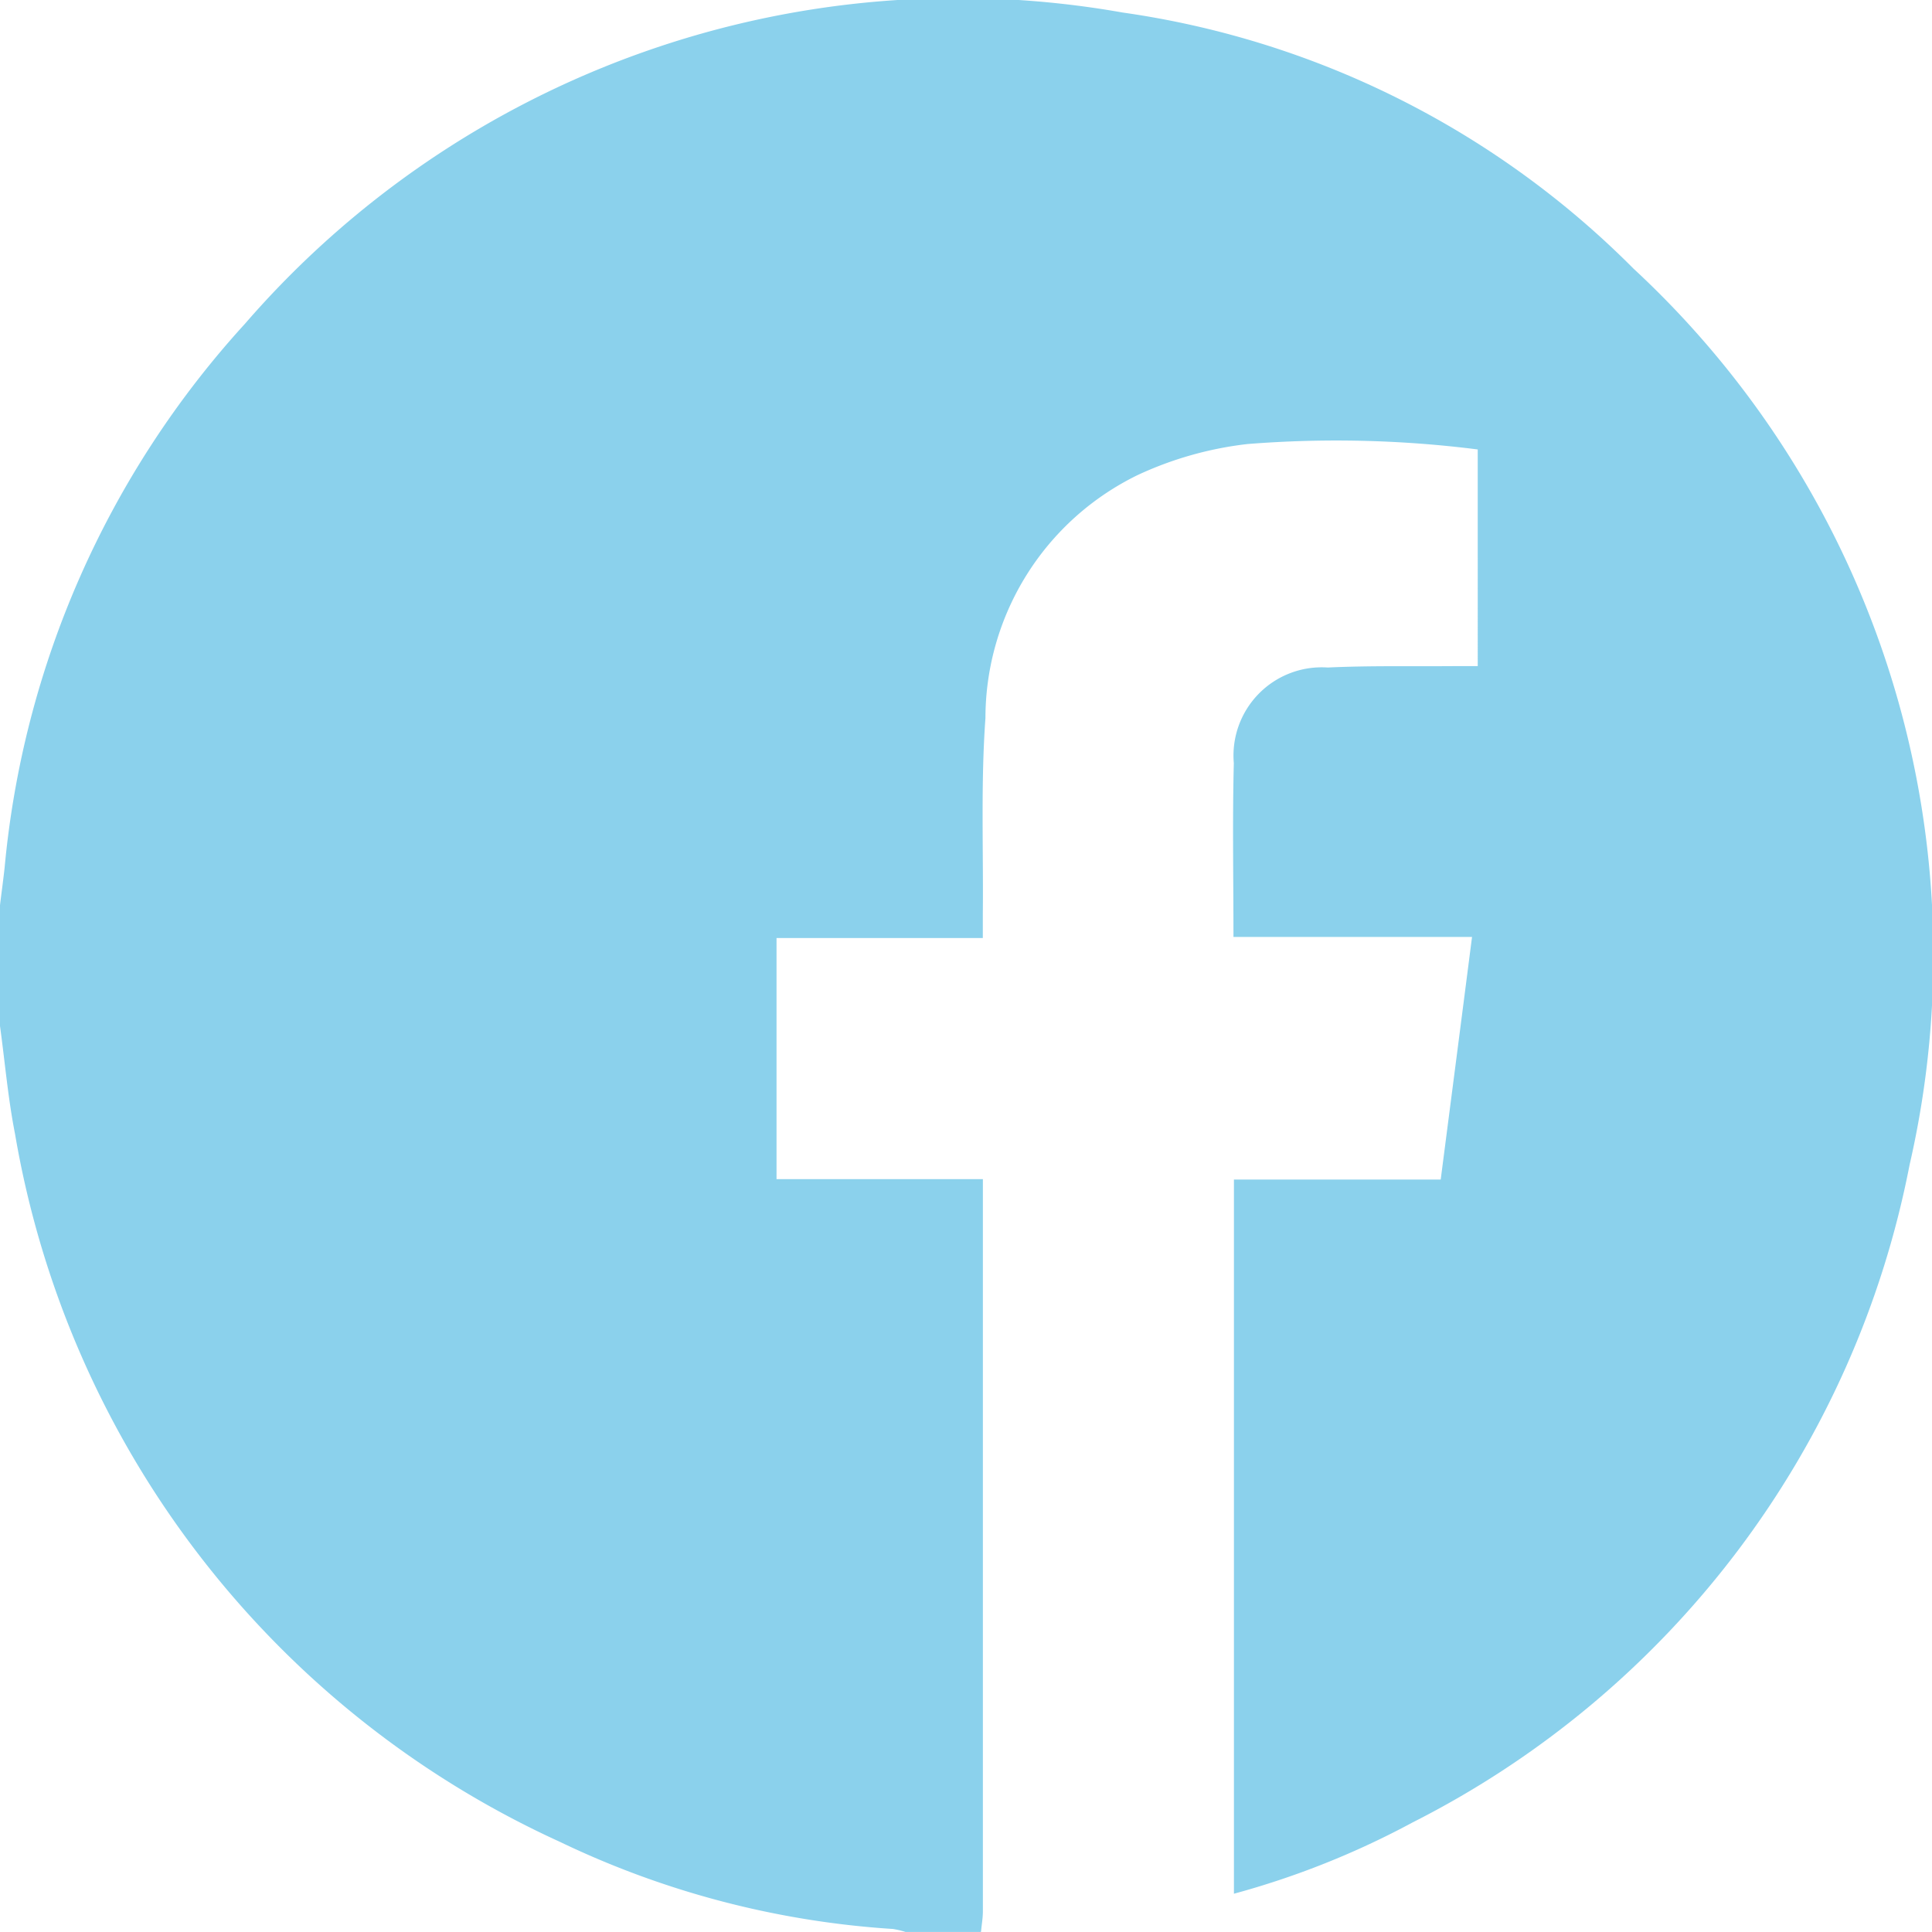 <svg id="Icone-Facebook" xmlns="http://www.w3.org/2000/svg" width="32.506" height="32.507" viewBox="0 0 32.506 32.507">
  <path id="Icone-Facebook-2" data-name="Icone-Facebook" d="M16.5,32.507H15.235a1.423,1.423,0,0,0-.212-.05,15.167,15.167,0,0,1-5.605-1.467A16.051,16.051,0,0,1,.253,19.081C.135,18.482.083,17.87,0,17.264V15.232c.025-.209.054-.416.077-.625A15.719,15.719,0,0,1,4.121,5.45,15.875,15.875,0,0,1,18.89.213a15.119,15.119,0,0,1,8.591,4.306A15.748,15.748,0,0,1,32.129,19.6a15.76,15.76,0,0,1-8.361,11.064,14.146,14.146,0,0,1-3.007,1.2V19.848h3.479c.177-1.368.35-2.7.527-4.082H20.753c0-1-.018-1.962.006-2.923a1.485,1.485,0,0,1,1.581-1.61c.728-.034,1.46-.017,2.189-.024h.334V7.564a18.909,18.909,0,0,0-3.875-.091,5.985,5.985,0,0,0-1.845.521,4.553,4.553,0,0,0-2.563,4.09c-.079,1.1-.033,2.2-.044,3.3v.4H13.065v4.057h3.472v.376q0,5.97,0,11.941c0,.115-.021.229-.031.344Z" transform="translate(0 -0.002)" fill="#8bd1ec"/>
</svg>
